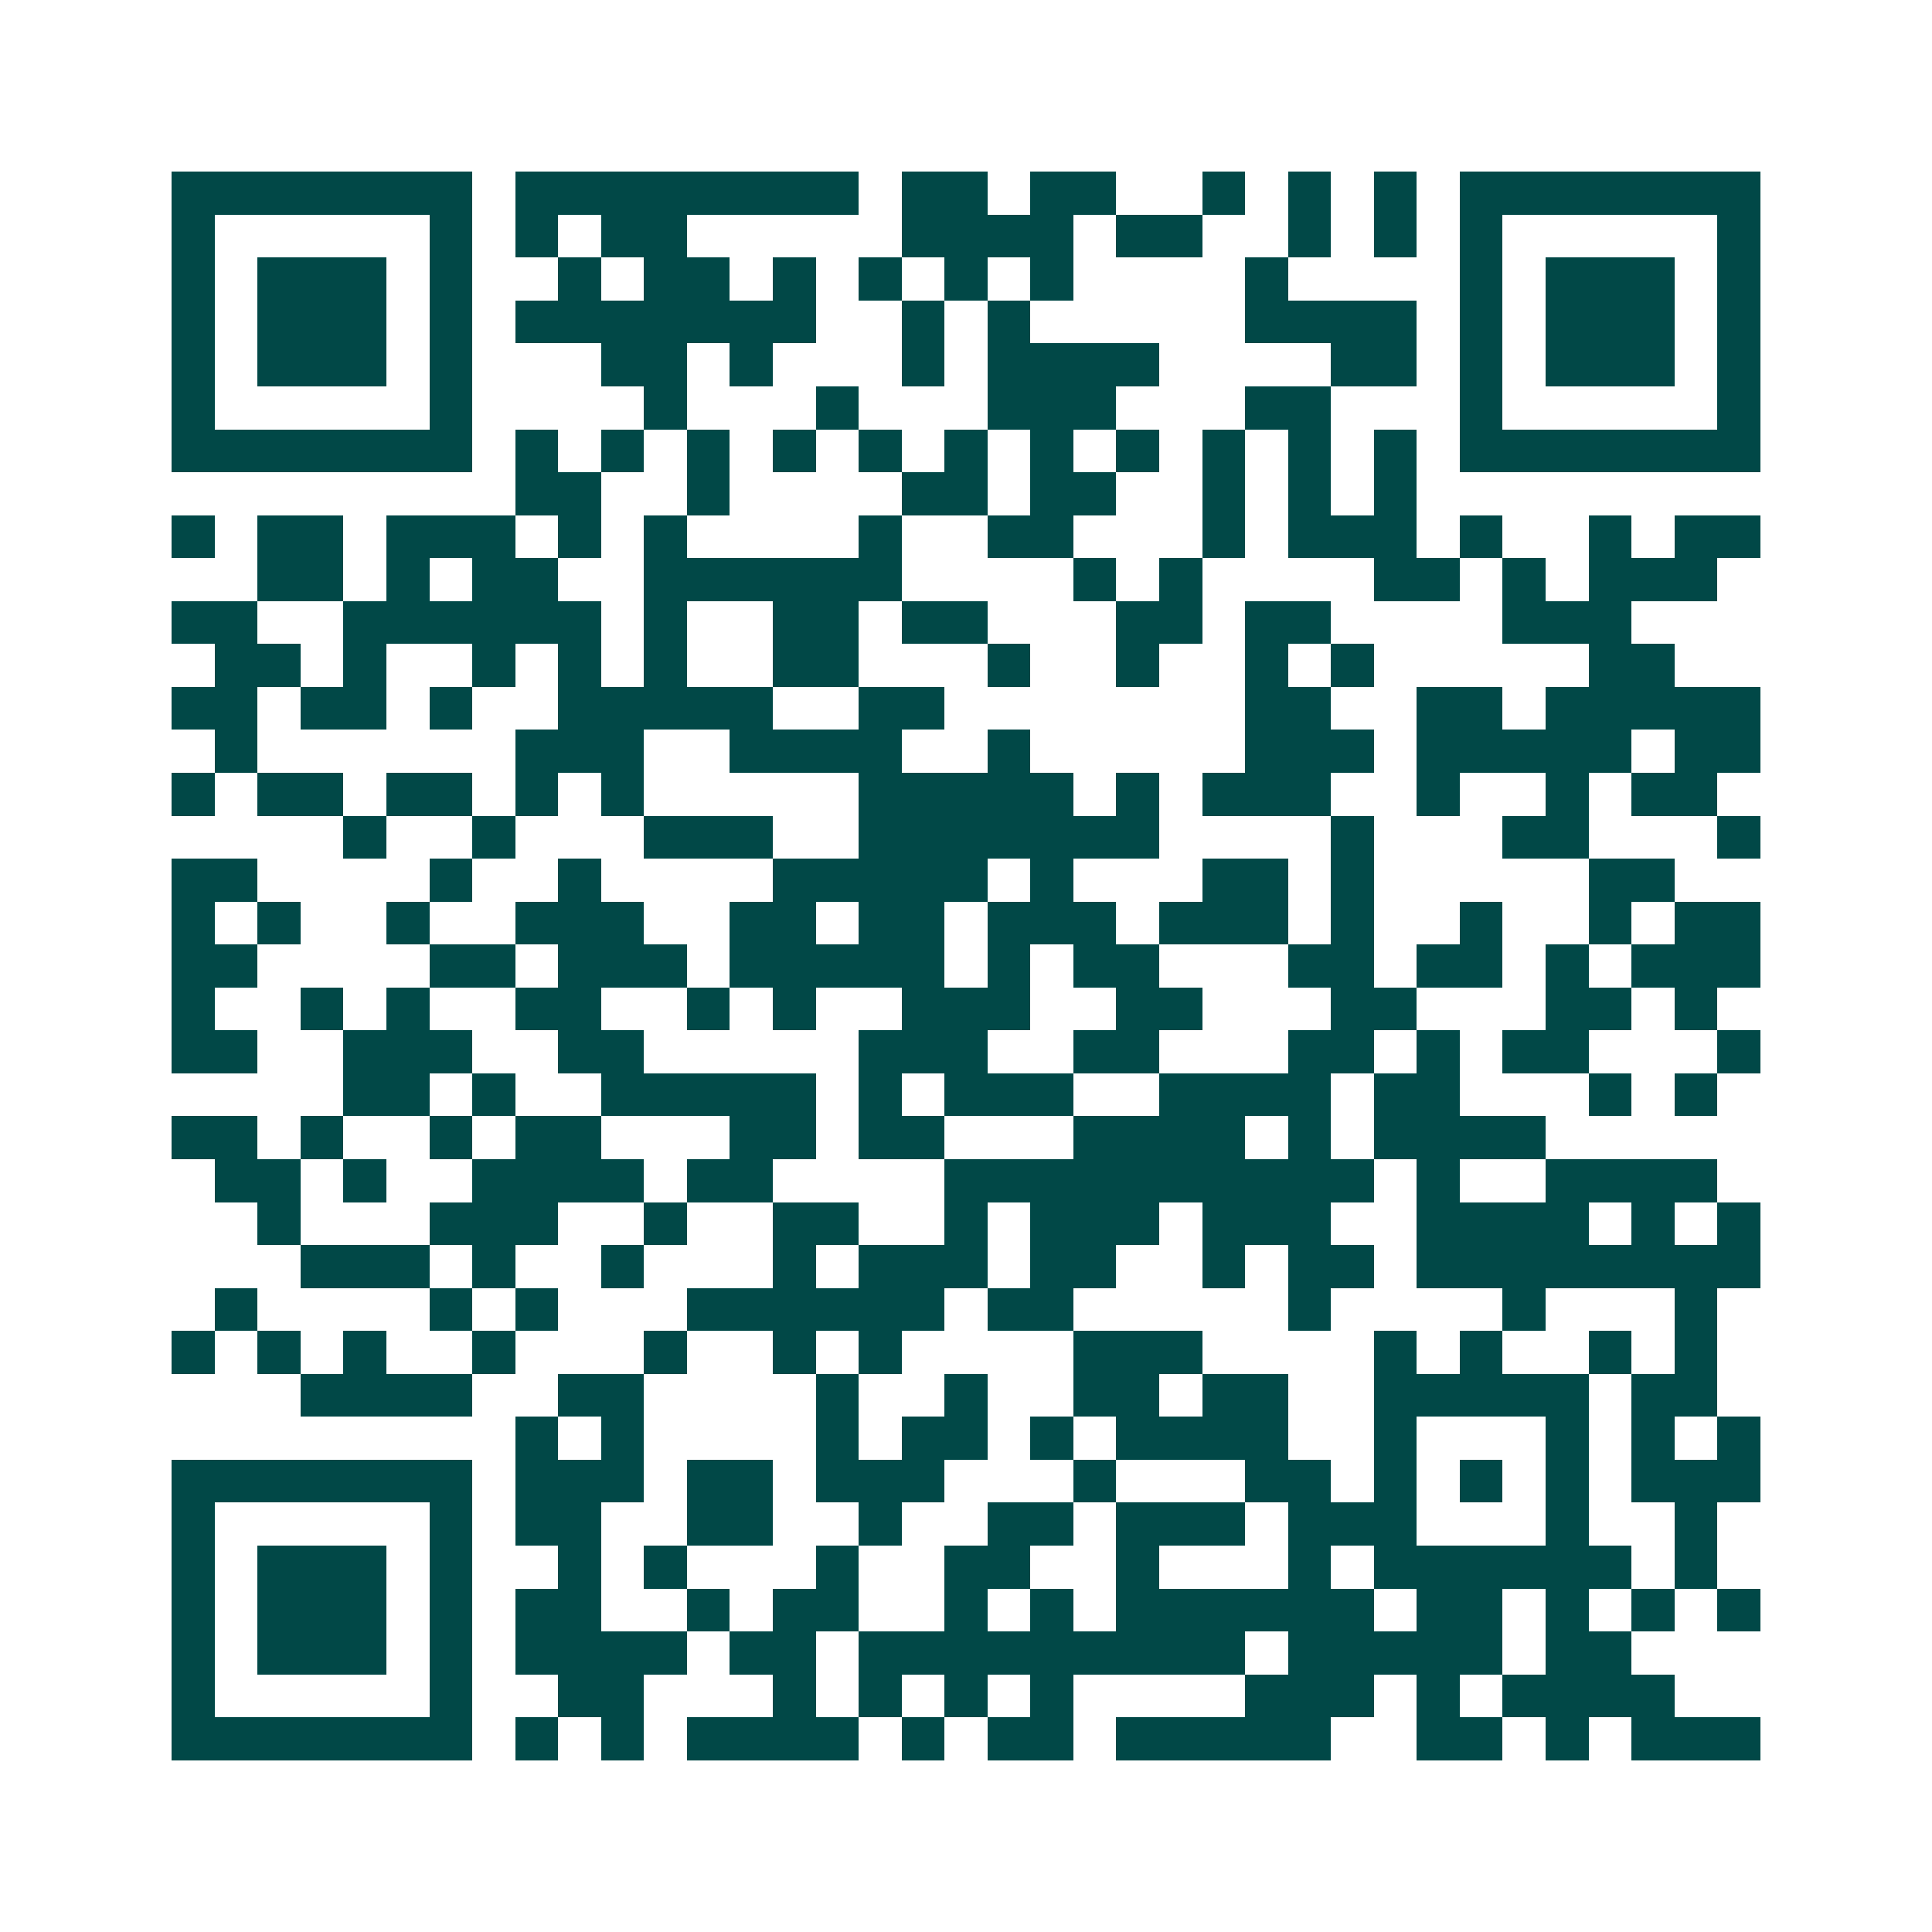 <svg xmlns="http://www.w3.org/2000/svg" width="200" height="200" viewBox="0 0 45 45" shape-rendering="crispEdges"><path fill="#ffffff" d="M0 0h45v45H0z"/><path stroke="#014847" d="M4 4.5h7m1 0h8m1 0h2m1 0h2m2 0h1m1 0h1m1 0h1m1 0h7M4 5.5h1m5 0h1m1 0h1m1 0h2m5 0h4m1 0h2m2 0h1m1 0h1m1 0h1m5 0h1M4 6.5h1m1 0h3m1 0h1m2 0h1m1 0h2m1 0h1m1 0h1m1 0h1m1 0h1m4 0h1m4 0h1m1 0h3m1 0h1M4 7.5h1m1 0h3m1 0h1m1 0h7m2 0h1m1 0h1m5 0h4m1 0h1m1 0h3m1 0h1M4 8.5h1m1 0h3m1 0h1m3 0h2m1 0h1m3 0h1m1 0h4m4 0h2m1 0h1m1 0h3m1 0h1M4 9.5h1m5 0h1m4 0h1m3 0h1m3 0h3m3 0h2m3 0h1m5 0h1M4 10.5h7m1 0h1m1 0h1m1 0h1m1 0h1m1 0h1m1 0h1m1 0h1m1 0h1m1 0h1m1 0h1m1 0h1m1 0h7M12 11.5h2m2 0h1m4 0h2m1 0h2m2 0h1m1 0h1m1 0h1M4 12.5h1m1 0h2m1 0h3m1 0h1m1 0h1m4 0h1m2 0h2m3 0h1m1 0h3m1 0h1m2 0h1m1 0h2M6 13.5h2m1 0h1m1 0h2m2 0h6m4 0h1m1 0h1m4 0h2m1 0h1m1 0h3M4 14.5h2m2 0h6m1 0h1m2 0h2m1 0h2m3 0h2m1 0h2m4 0h3M5 15.5h2m1 0h1m2 0h1m1 0h1m1 0h1m2 0h2m3 0h1m2 0h1m2 0h1m1 0h1m5 0h2M4 16.5h2m1 0h2m1 0h1m2 0h5m2 0h2m7 0h2m2 0h2m1 0h5M5 17.5h1m6 0h3m2 0h4m2 0h1m5 0h3m1 0h5m1 0h2M4 18.5h1m1 0h2m1 0h2m1 0h1m1 0h1m5 0h5m1 0h1m1 0h3m2 0h1m2 0h1m1 0h2M8 19.5h1m2 0h1m3 0h3m2 0h7m4 0h1m3 0h2m3 0h1M4 20.5h2m4 0h1m2 0h1m4 0h5m1 0h1m3 0h2m1 0h1m5 0h2M4 21.5h1m1 0h1m2 0h1m2 0h3m2 0h2m1 0h2m1 0h3m1 0h3m1 0h1m2 0h1m2 0h1m1 0h2M4 22.5h2m4 0h2m1 0h3m1 0h5m1 0h1m1 0h2m3 0h2m1 0h2m1 0h1m1 0h3M4 23.5h1m2 0h1m1 0h1m2 0h2m2 0h1m1 0h1m2 0h3m2 0h2m3 0h2m3 0h2m1 0h1M4 24.5h2m2 0h3m2 0h2m5 0h3m2 0h2m3 0h2m1 0h1m1 0h2m3 0h1M8 25.5h2m1 0h1m2 0h5m1 0h1m1 0h3m2 0h4m1 0h2m3 0h1m1 0h1M4 26.5h2m1 0h1m2 0h1m1 0h2m3 0h2m1 0h2m3 0h4m1 0h1m1 0h4M5 27.5h2m1 0h1m2 0h4m1 0h2m4 0h10m1 0h1m2 0h4M6 28.5h1m3 0h3m2 0h1m2 0h2m2 0h1m1 0h3m1 0h3m2 0h4m1 0h1m1 0h1M7 29.5h3m1 0h1m2 0h1m3 0h1m1 0h3m1 0h2m2 0h1m1 0h2m1 0h8M5 30.5h1m4 0h1m1 0h1m3 0h6m1 0h2m5 0h1m4 0h1m3 0h1M4 31.5h1m1 0h1m1 0h1m2 0h1m3 0h1m2 0h1m1 0h1m4 0h3m4 0h1m1 0h1m2 0h1m1 0h1M7 32.5h4m2 0h2m4 0h1m2 0h1m2 0h2m1 0h2m2 0h5m1 0h2M12 33.5h1m1 0h1m4 0h1m1 0h2m1 0h1m1 0h4m2 0h1m3 0h1m1 0h1m1 0h1M4 34.5h7m1 0h3m1 0h2m1 0h3m3 0h1m3 0h2m1 0h1m1 0h1m1 0h1m1 0h3M4 35.5h1m5 0h1m1 0h2m2 0h2m2 0h1m2 0h2m1 0h3m1 0h3m3 0h1m2 0h1M4 36.5h1m1 0h3m1 0h1m2 0h1m1 0h1m3 0h1m2 0h2m2 0h1m3 0h1m1 0h6m1 0h1M4 37.5h1m1 0h3m1 0h1m1 0h2m2 0h1m1 0h2m2 0h1m1 0h1m1 0h6m1 0h2m1 0h1m1 0h1m1 0h1M4 38.5h1m1 0h3m1 0h1m1 0h4m1 0h2m1 0h9m1 0h5m1 0h2M4 39.5h1m5 0h1m2 0h2m3 0h1m1 0h1m1 0h1m1 0h1m4 0h3m1 0h1m1 0h4M4 40.5h7m1 0h1m1 0h1m1 0h4m1 0h1m1 0h2m1 0h5m2 0h2m1 0h1m1 0h3"/></svg>
